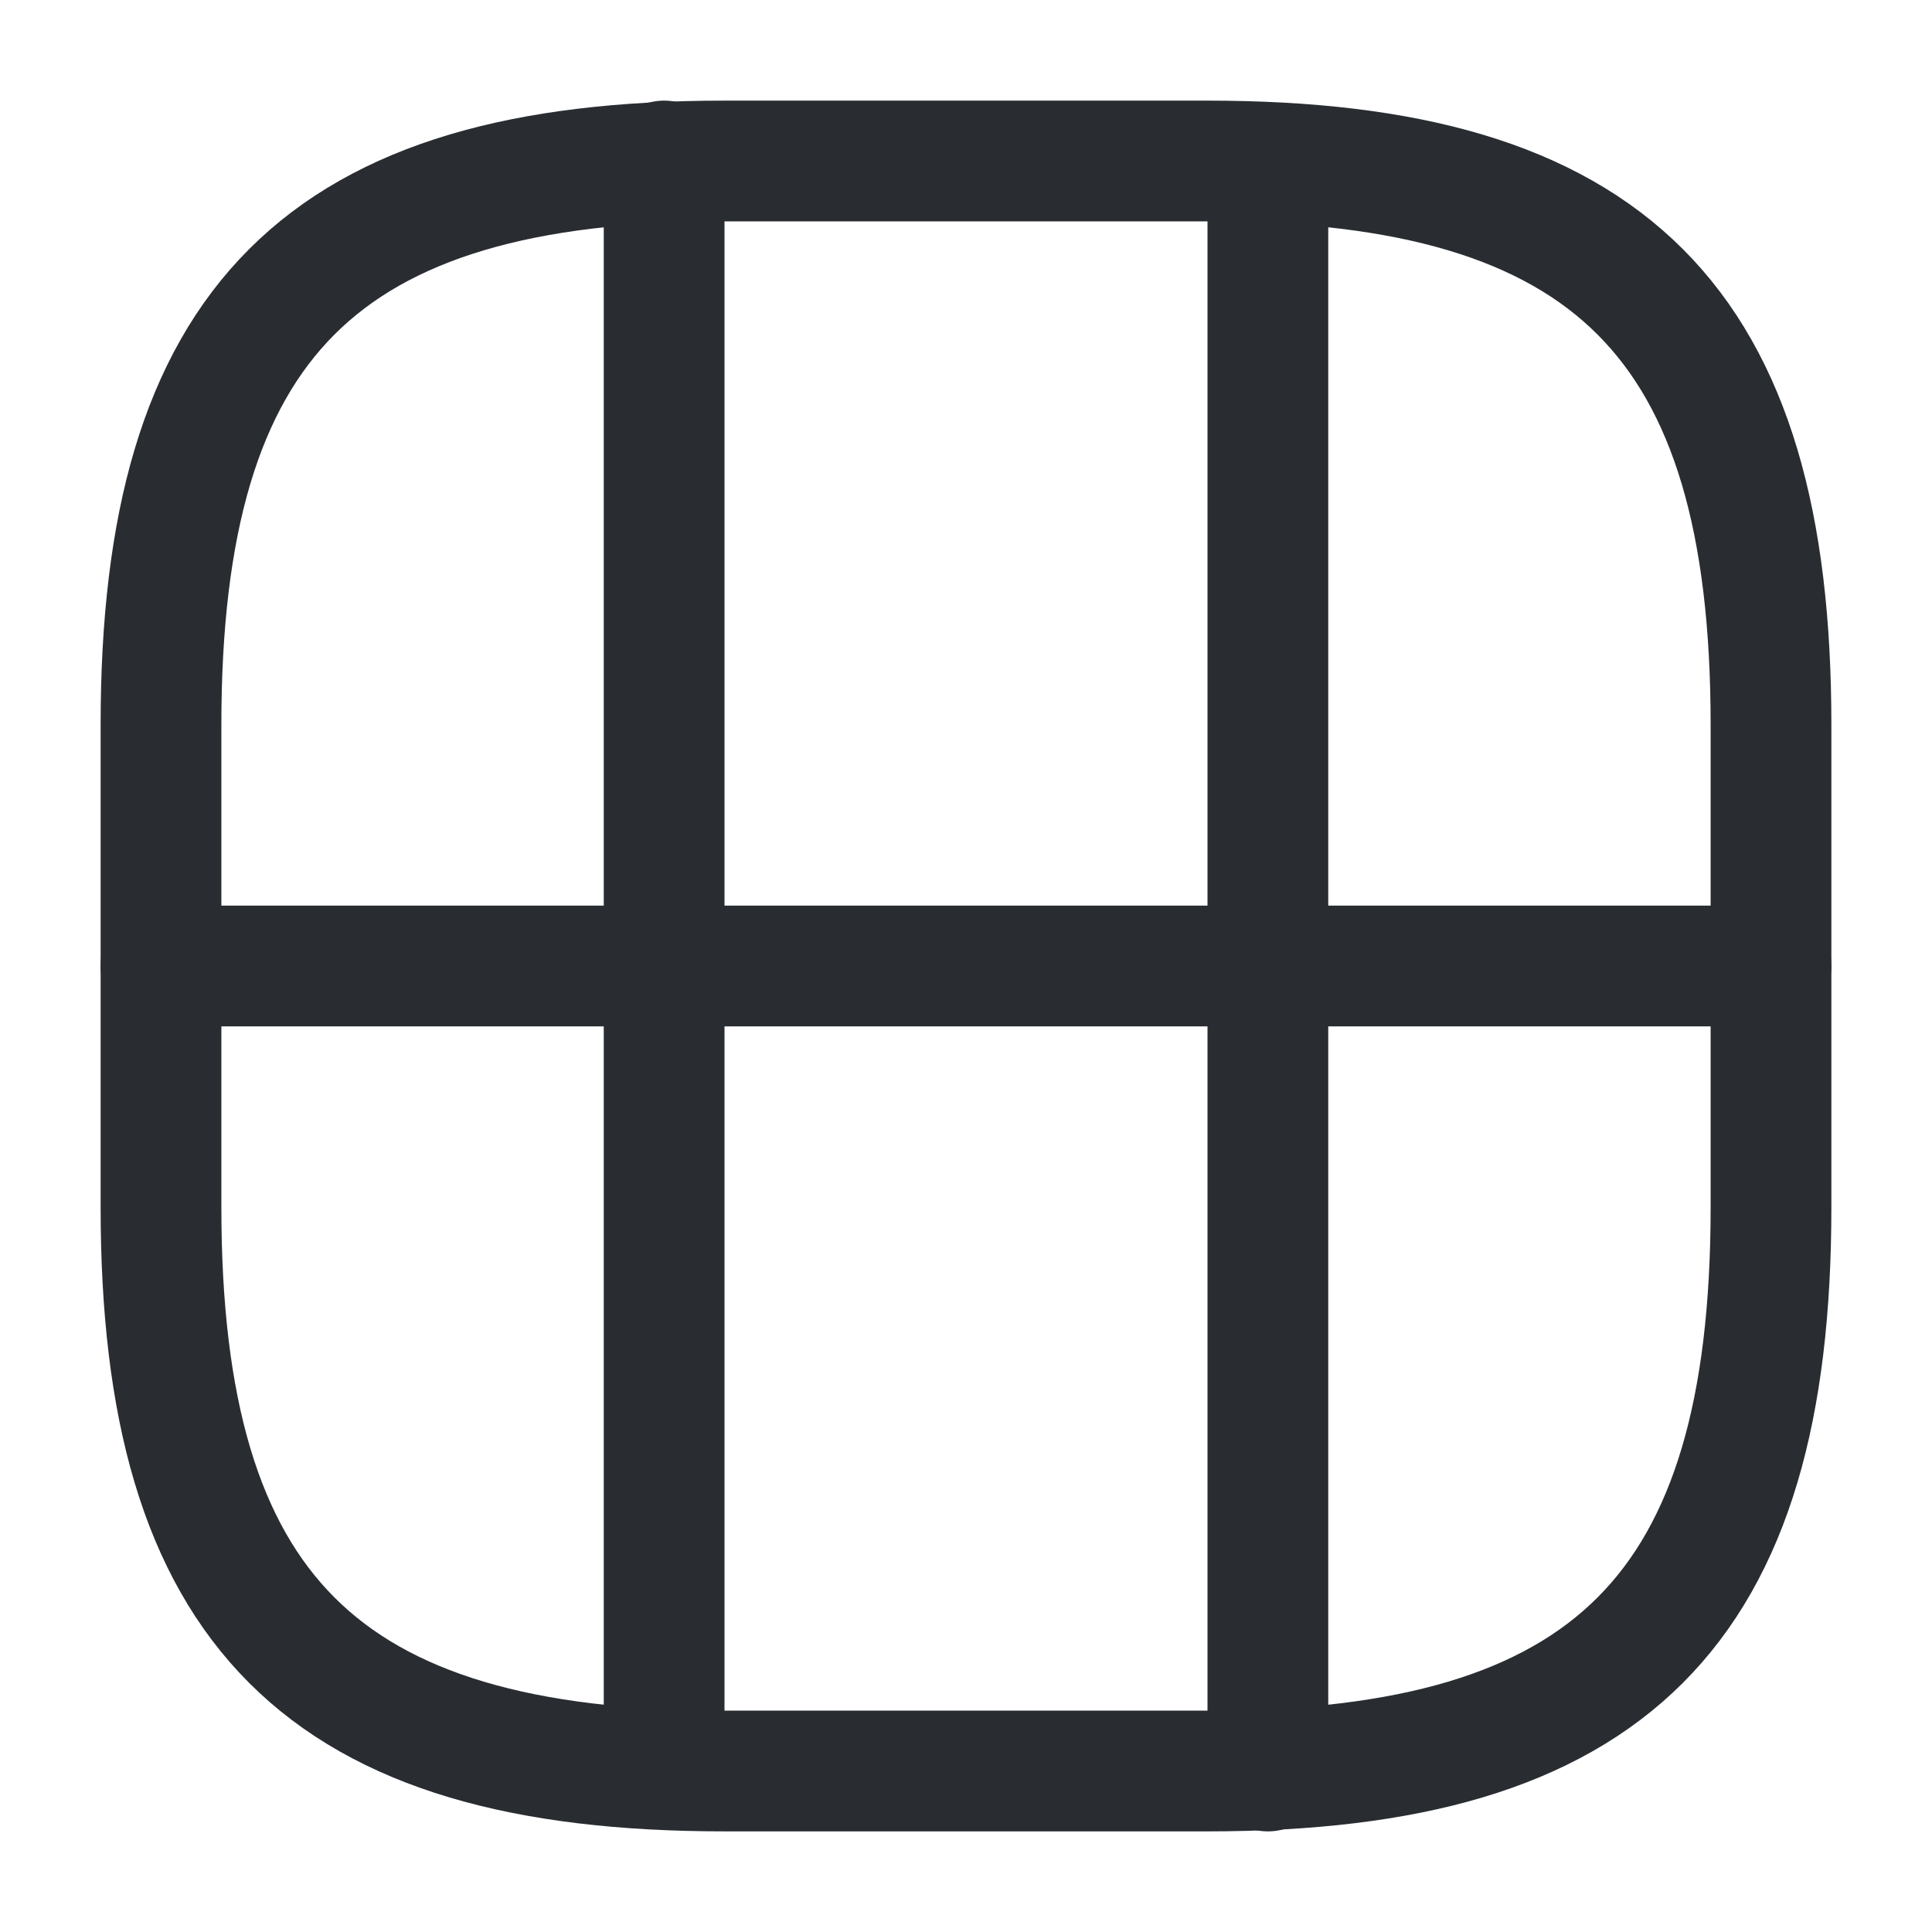 <?xml version="1.0" encoding="utf-8"?>
<svg width="800px" height="800px" viewBox="0 0 24 24" fill="none" xmlns="http://www.w3.org/2000/svg">
<path d="M9 22H15C20 22 22 20 22 15V9C22 4 20 2 15 2H9C4 2 2 4 2 9V15C2 20 4 22 9 22Z" stroke="#292D32" stroke-width="1.5" stroke-linecap="round" stroke-linejoin="round"/>
<path d="M2 12H22" stroke="#292D32" stroke-width="1.5" stroke-linecap="round" stroke-linejoin="round"/>
<path d="M8.25 12V21.5" stroke="#292D32" stroke-width="1.5" stroke-linecap="round" stroke-linejoin="round"/>
<path d="M15.75 22V12" stroke="#292D32" stroke-width="1.5" stroke-linecap="round" stroke-linejoin="round"/>
<path d="M8.25 12V2" stroke="#292D32" stroke-width="1.5" stroke-linecap="round" stroke-linejoin="round"/>
<path d="M15.75 12V2.54" stroke="#292D32" stroke-width="1.5" stroke-linecap="round" stroke-linejoin="round"/>
</svg>